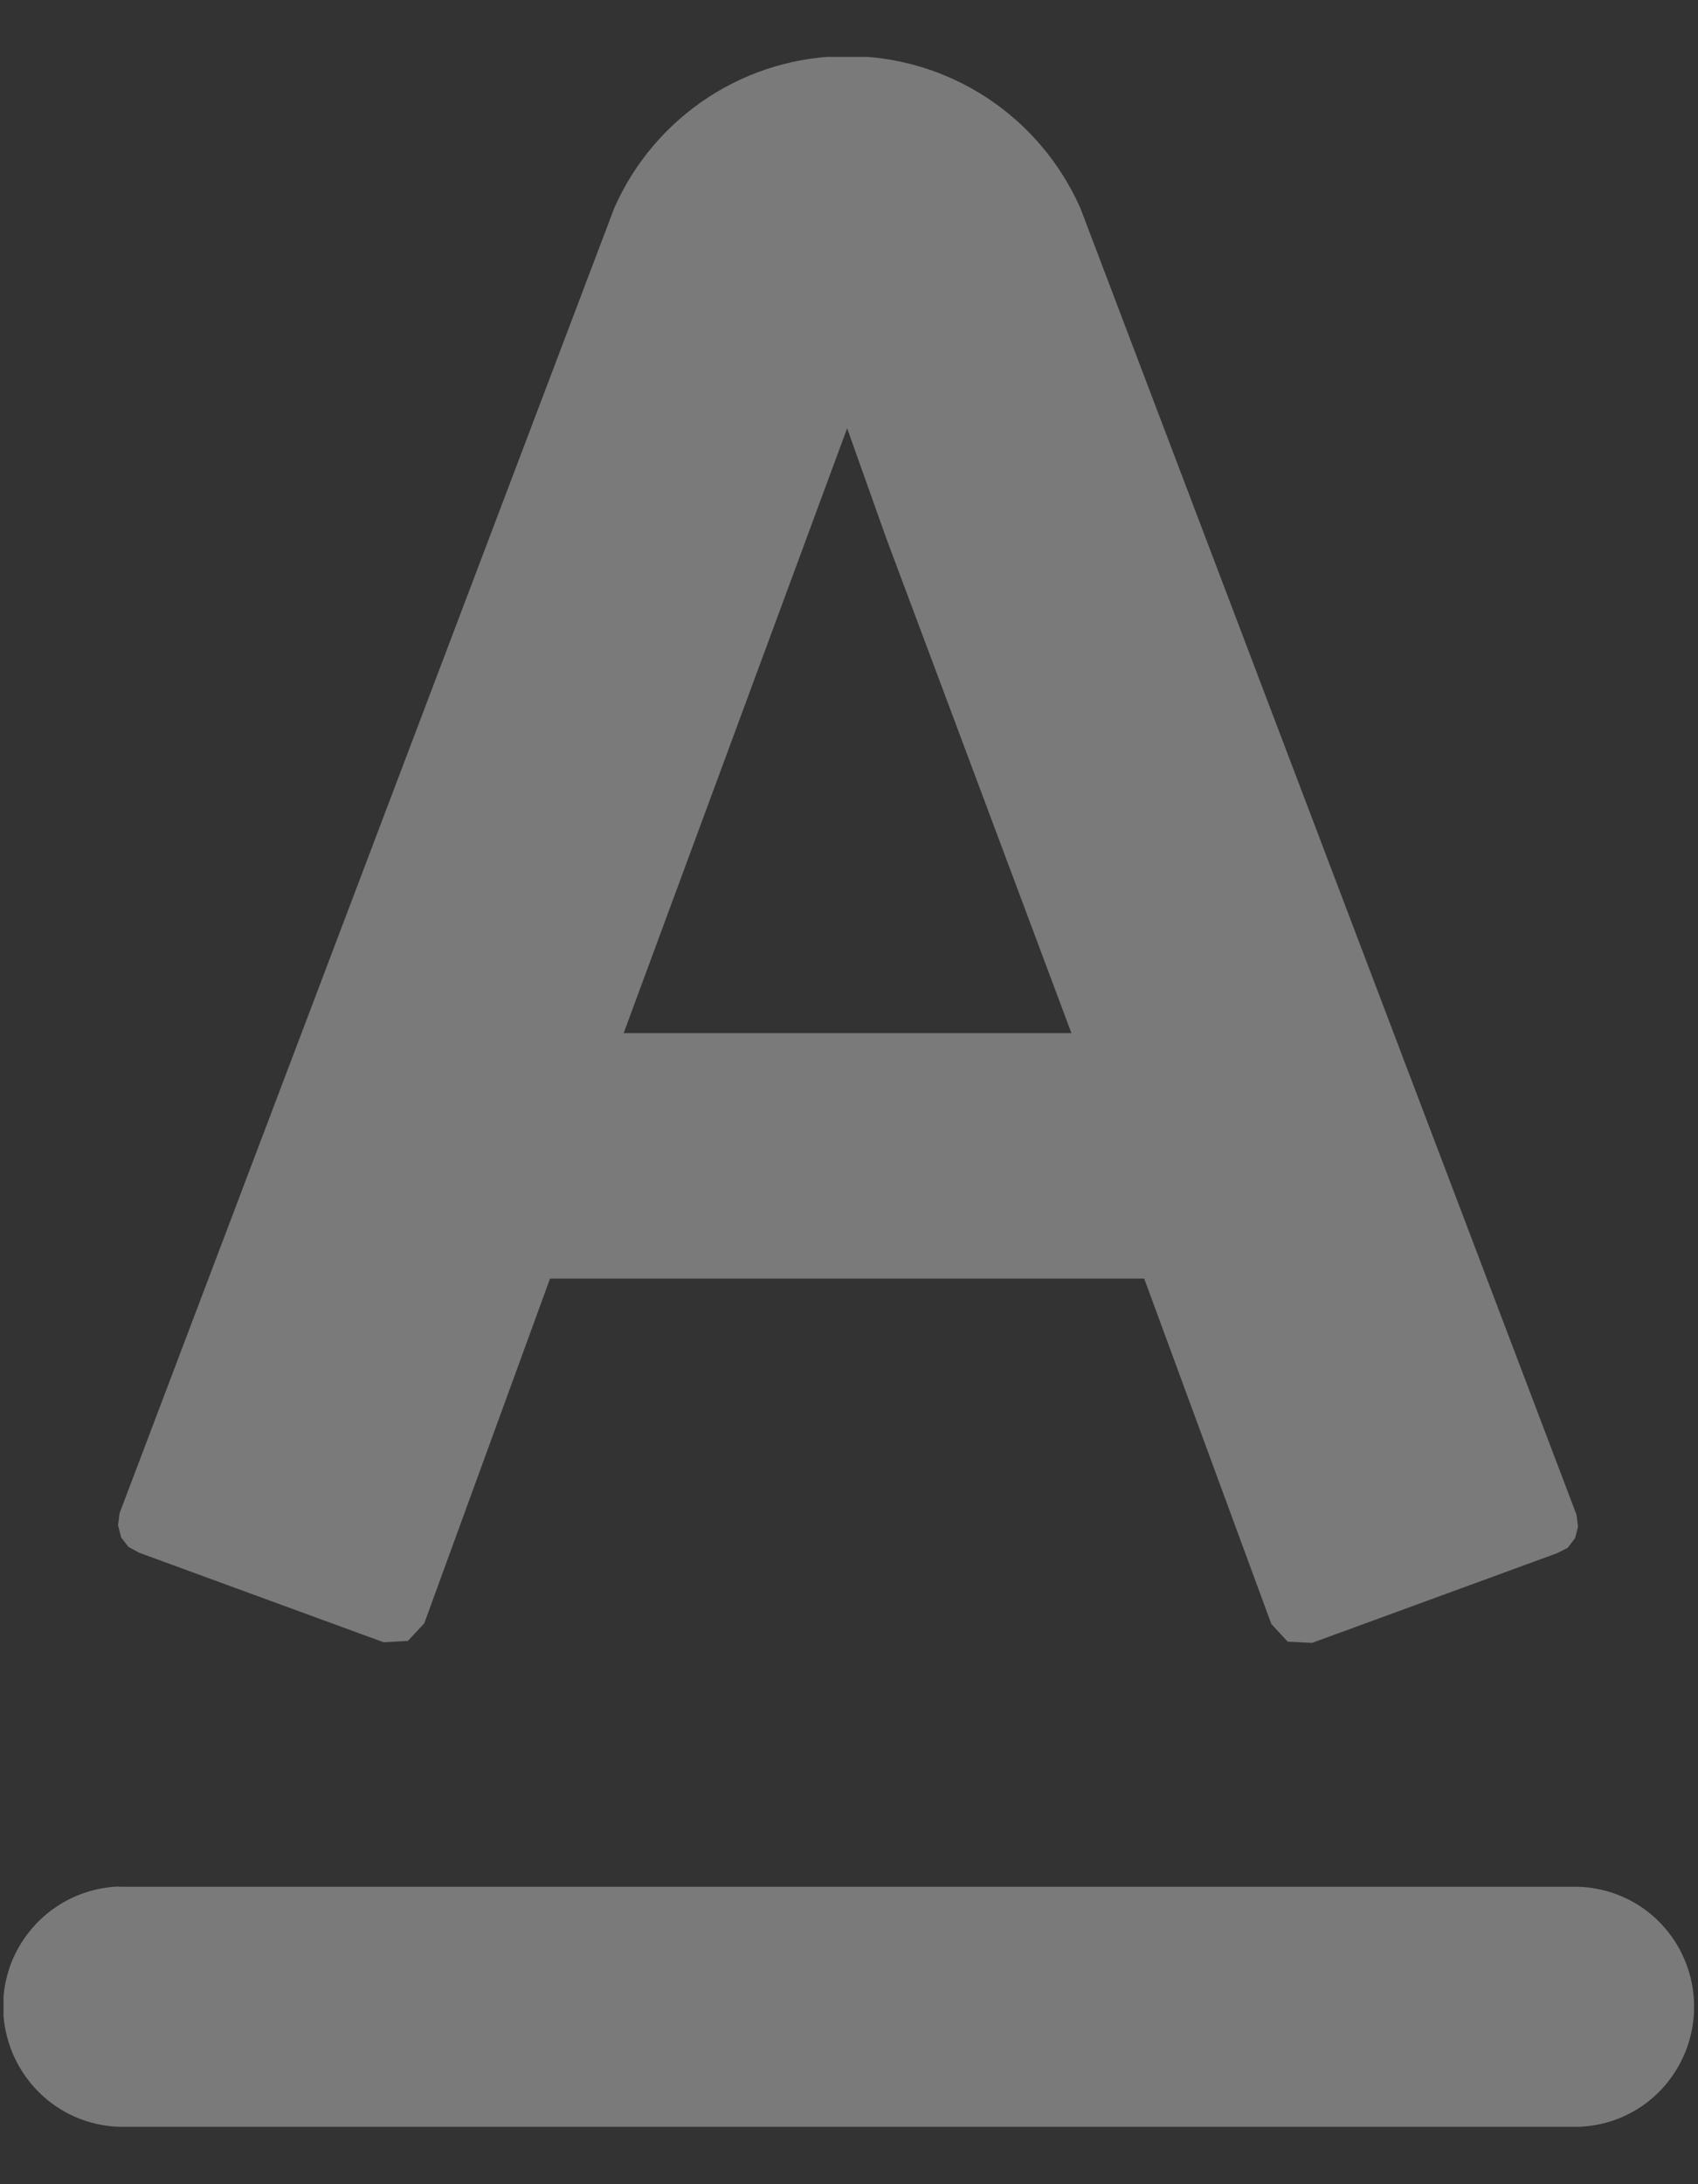 <svg width="14" height="18" viewBox="0 0 14 18" fill="none" xmlns="http://www.w3.org/2000/svg">
<rect x="0" y="0" width="14" height="18" fill="#333333" stroke="none"/>
<g clip-path="url(#clip0_2735_51519)">
<path fill-rule="evenodd" clip-rule="evenodd" d="M12.838 12.8L10.818 13.539L10.617 13.529L10.482 13.383L9.434 10.537H4.535L3.498 13.378L3.363 13.523L3.163 13.534L1.147 12.796L1.059 12.748L0.999 12.67L0.973 12.57L0.986 12.47L5.064 1.716C5.228 1.343 5.497 1.026 5.838 0.803C6.179 0.58 6.578 0.462 6.986 0.462C7.393 0.462 7.792 0.58 8.133 0.803C8.474 1.026 8.743 1.343 8.908 1.716L12.998 12.482L13.011 12.582L12.986 12.677L12.925 12.756L12.838 12.8ZM7.308 4.438L6.986 3.533V3.526L5.142 8.514H8.834L7.308 4.438ZM0.983 15.549H13.014C13.27 15.557 13.513 15.664 13.691 15.849C13.869 16.034 13.968 16.281 13.968 16.538C13.968 16.794 13.869 17.041 13.691 17.227C13.513 17.412 13.271 17.519 13.014 17.527H0.983C0.727 17.519 0.484 17.412 0.306 17.227C0.173 17.089 0.082 16.916 0.045 16.727C0.007 16.539 0.026 16.344 0.097 16.166C0.169 15.989 0.291 15.835 0.448 15.725C0.605 15.615 0.791 15.553 0.983 15.547V15.549Z" fill="white" fill-opacity="0.35"/>
</g>
<defs>
<clipPath id="clip0_2735_51519">
<rect width="13.938" height="17.063" fill="white" transform="translate(0.029 0.469)"/>
</clipPath>
</defs>
</svg>

